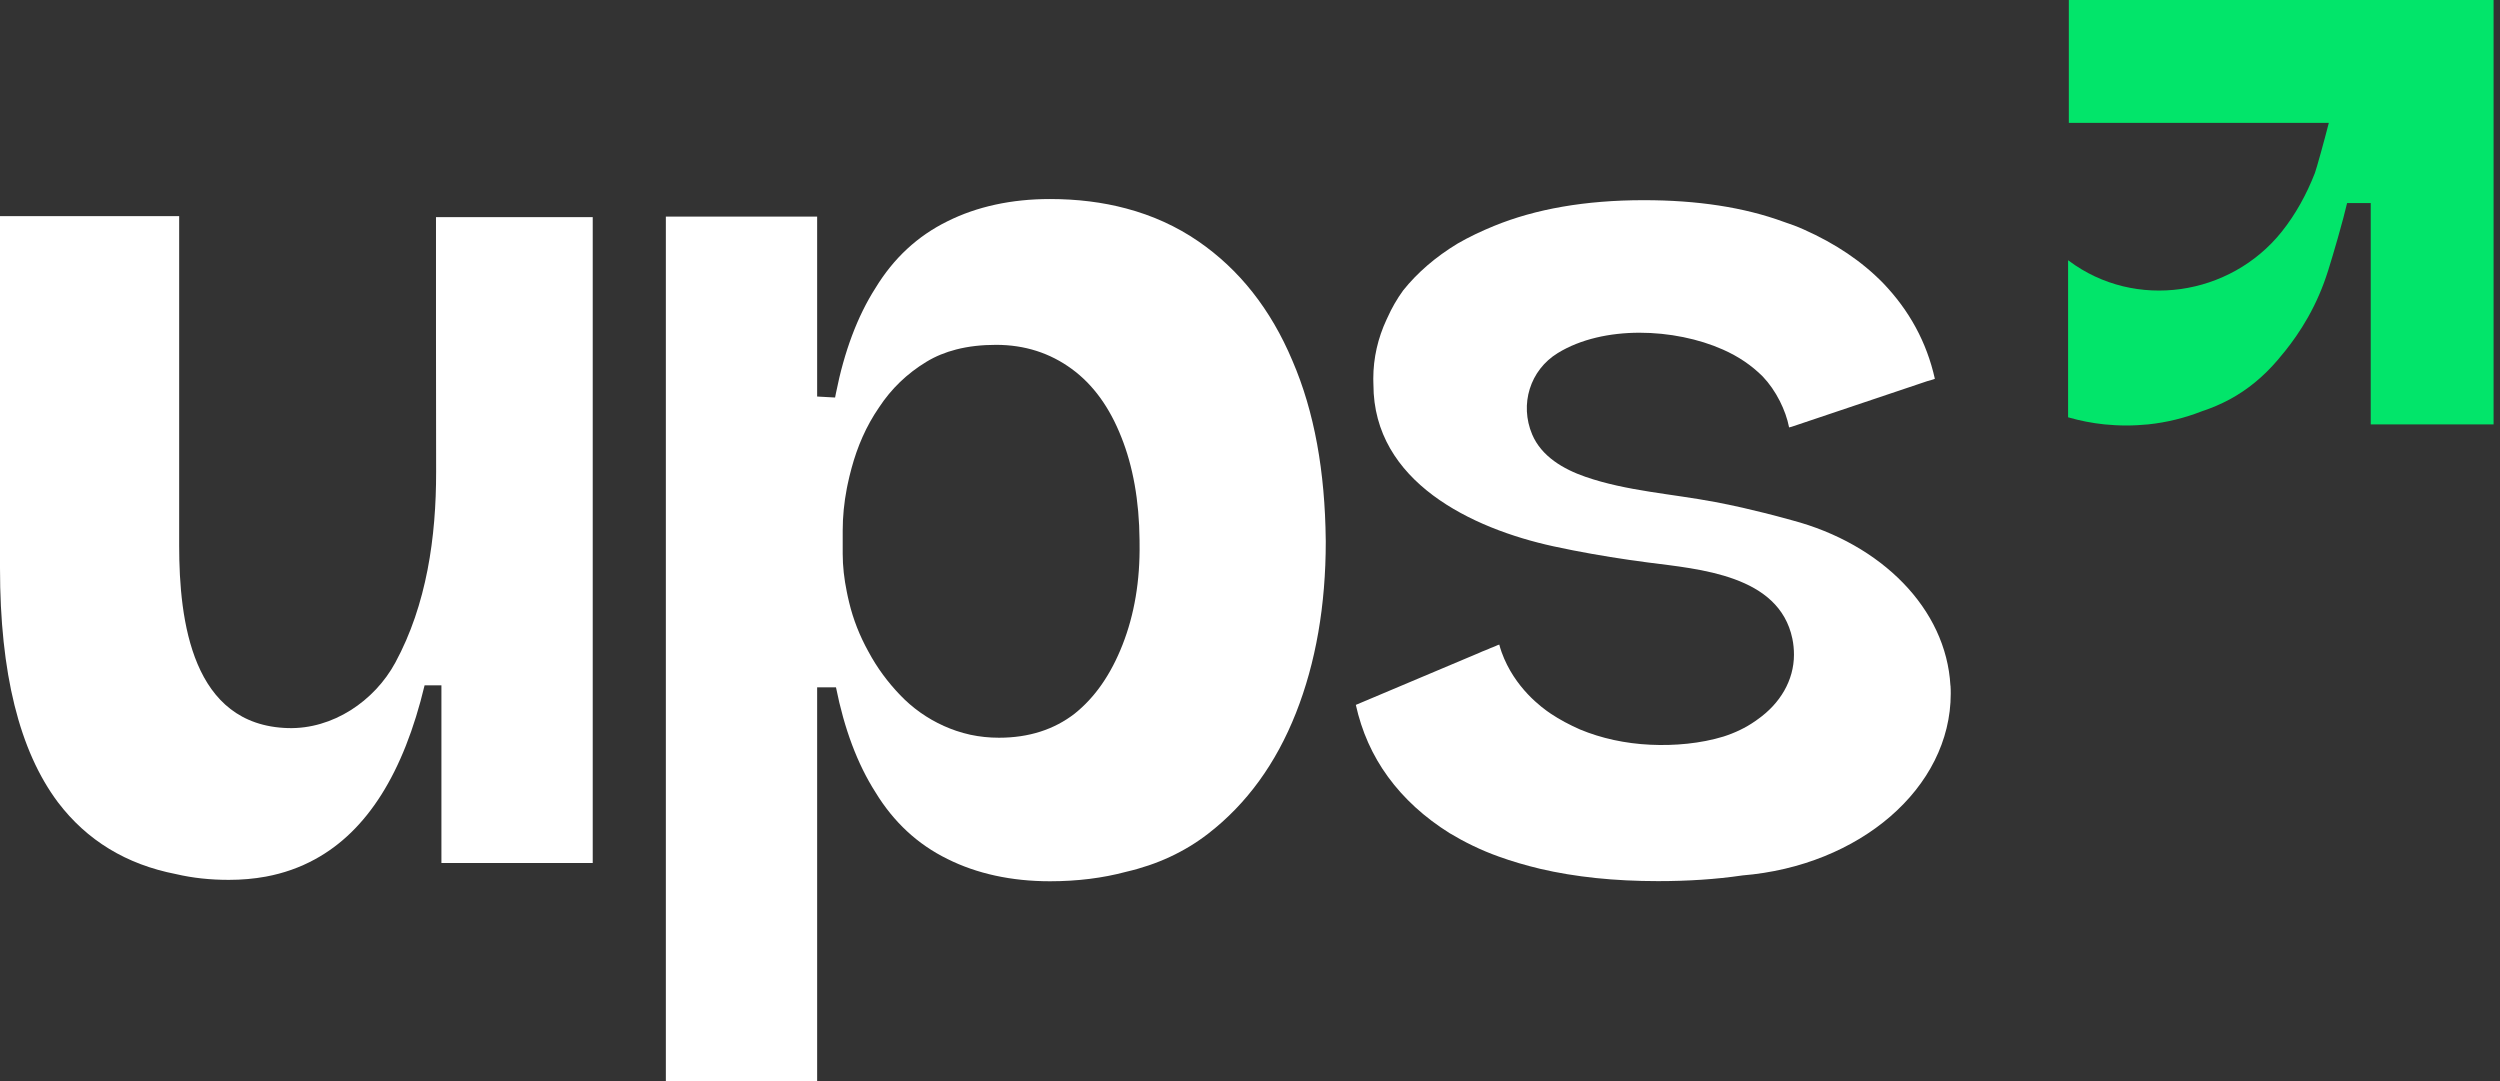 <svg width="111" height="48" viewBox="0 0 111 48" fill="none" xmlns="http://www.w3.org/2000/svg">
<rect x="0" y="0" width="111" height="48" fill="#333333" stroke="none"/>
<g clipPath="url(#clip0_3050_26567)">
<path d="M86.599 30.444C86.412 27.022 83.526 24.15 79.573 23.102C78.645 22.842 77.885 22.662 77.376 22.544C76.932 22.443 76.526 22.36 76.143 22.288C74.25 21.927 72.214 21.803 70.389 21.169C69.414 20.831 68.439 20.264 68.027 19.286C67.466 17.954 67.928 16.434 69.165 15.676C71.206 14.424 74.362 14.572 76.496 15.52C77.199 15.832 77.77 16.223 78.265 16.716C78.558 17.023 78.818 17.4 79.022 17.803C79.214 18.182 79.36 18.585 79.436 18.977L79.54 18.951L79.851 18.847L85.57 16.923L85.752 16.871L85.908 16.819C85.543 15.181 84.764 13.777 83.621 12.581C82.659 11.594 81.489 10.813 80.085 10.188C79.799 10.058 79.513 9.954 79.202 9.851C77.433 9.201 75.353 8.888 72.987 8.888C70.387 8.888 68.177 9.278 66.332 10.033C65.76 10.267 65.214 10.527 64.72 10.813C63.733 11.41 62.926 12.113 62.302 12.892C62.029 13.267 61.796 13.672 61.604 14.101C61.589 14.13 61.575 14.161 61.562 14.19C61.182 15.006 60.974 15.89 60.974 16.815C60.974 16.87 60.974 16.922 60.977 16.974C60.977 17.008 60.98 17.038 60.98 17.072C60.98 21.393 65.352 23.466 68.967 24.255C69.261 24.319 69.555 24.379 69.849 24.437C70.95 24.652 72.057 24.829 73.168 24.974C75.45 25.271 78.993 25.528 79.581 28.357C79.629 28.59 79.652 28.829 79.652 29.067C79.652 30.214 79.031 31.241 78.046 31.935C78.009 31.964 77.972 31.989 77.937 32.013C77.508 32.317 77.019 32.544 76.526 32.702C75.512 33.013 74.342 33.118 73.276 33.066C72.158 33.014 71.093 32.78 70.156 32.39C69.687 32.183 69.246 31.949 68.856 31.688C68.466 31.427 67.244 30.544 66.672 28.957C66.62 28.827 66.594 28.698 66.568 28.619C66.516 28.646 66.465 28.646 66.438 28.671C66.391 28.686 66.334 28.713 66.28 28.736C66.243 28.751 66.21 28.765 66.178 28.775C66.023 28.854 65.841 28.905 65.685 28.983L60.199 31.297C60.458 32.466 60.926 33.532 61.629 34.494C62.331 35.456 63.24 36.288 64.359 36.99C65.009 37.38 65.738 37.745 66.543 38.031C67.115 38.239 67.739 38.421 68.389 38.577C69.948 38.941 71.69 39.122 73.614 39.122C74.958 39.122 76.198 39.039 77.334 38.873C77.342 38.873 77.347 38.87 77.352 38.87C82.555 38.449 86.613 34.994 86.613 30.795C86.613 30.676 86.611 30.559 86.603 30.44L86.599 30.444Z" fill="white"/>
<path d="M58.863 23.983C58.831 20.941 58.363 18.284 57.382 16.012C56.42 13.725 55.016 11.956 53.196 10.708C52.238 10.051 51.172 9.567 50.005 9.257C48.955 8.976 47.825 8.837 46.618 8.837C44.903 8.837 43.369 9.175 42.069 9.824C40.744 10.475 39.678 11.462 38.871 12.788C38.069 14.042 37.484 15.609 37.118 17.446C37.104 17.513 37.09 17.582 37.078 17.65L36.281 17.606V9.617H29.564V48H36.281V30.519H37.118C37.484 32.355 38.069 33.922 38.871 35.177C39.678 36.502 40.744 37.49 42.069 38.14C43.369 38.79 44.903 39.128 46.618 39.128C47.825 39.128 48.955 38.989 50.005 38.707C51.384 38.388 52.597 37.823 53.638 37.019C55.354 35.693 56.654 33.898 57.538 31.663C58.422 29.427 58.864 26.879 58.864 24.045C58.864 24.025 58.864 24.003 58.863 23.983ZM49.843 28.621C49.322 29.948 48.621 30.962 47.711 31.689C46.801 32.391 45.683 32.755 44.356 32.755C43.914 32.755 43.492 32.71 43.085 32.623C42.871 32.576 42.663 32.517 42.458 32.449C42.273 32.386 42.092 32.315 41.913 32.235C41.159 31.897 40.509 31.429 39.962 30.857C39.417 30.286 38.949 29.662 38.559 28.934C38.169 28.231 37.883 27.503 37.702 26.749C37.68 26.659 37.659 26.569 37.64 26.48C37.626 26.415 37.612 26.348 37.599 26.282C37.48 25.702 37.416 25.146 37.416 24.592V23.551C37.416 22.944 37.476 22.323 37.599 21.683C37.611 21.617 37.624 21.551 37.64 21.484C37.688 21.258 37.742 21.029 37.806 20.796C38.065 19.834 38.455 18.923 39.027 18.092C39.573 17.26 40.275 16.584 41.133 16.064C41.536 15.819 41.978 15.639 42.458 15.516C43.001 15.376 43.592 15.311 44.227 15.311C45.501 15.311 46.618 15.674 47.581 16.377C48.542 17.078 49.27 18.092 49.791 19.418C50.297 20.684 50.582 22.222 50.596 23.983C50.597 24.03 50.597 24.077 50.597 24.123C50.622 25.787 50.363 27.296 49.843 28.621Z" fill="white"/>
<path d="M26.317 9.641V38.317H19.599V30.428H18.852C17.921 34.322 16.297 36.894 13.984 38.153C13.314 38.52 12.586 38.776 11.802 38.922C11.28 39.018 10.733 39.066 10.159 39.066C9.332 39.066 8.555 38.983 7.828 38.813C7.823 38.813 7.819 38.813 7.814 38.81C5.608 38.381 3.858 37.314 2.573 35.622C0.858 33.334 0 29.876 0 25.223V9.597H7.955V24.234C7.955 27.582 8.531 32.201 12.781 32.327C14.769 32.385 16.626 31.13 17.552 29.42C18.947 26.847 19.368 23.838 19.364 20.948C19.361 18.96 19.359 16.974 19.358 14.989C19.358 13.26 19.358 11.37 19.358 9.641H26.317Z" fill="white"/>
<path d="M110.715 0V18.843H105.261V9.017H104.211C104.123 9.384 103.987 9.915 103.804 10.55C103.459 11.745 103.279 12.375 102.979 13.068C102.34 14.561 101.488 15.561 101.126 15.988C100.497 16.725 99.79 17.305 99.003 17.73C98.614 17.938 98.2 18.118 97.763 18.26C97.008 18.557 96.207 18.756 95.379 18.843C95.061 18.873 94.737 18.892 94.406 18.892C94.075 18.892 93.754 18.873 93.437 18.843C92.891 18.785 92.362 18.683 91.856 18.537C91.845 18.535 91.835 18.532 91.823 18.528V11.554C91.835 11.563 91.845 11.57 91.856 11.578C94.805 13.787 99.023 13.143 101.304 10.294C101.932 9.509 102.416 8.617 102.78 7.686C102.841 7.529 103.2 6.245 103.4 5.454H91.856V0H110.715Z" fill="#02E56A"/>
</g>
<defs>
<clipPath id="clip0_3050_26567">
<rect width="110.715" height="48" fill="white"/>
</clipPath>
</defs>
</svg>
